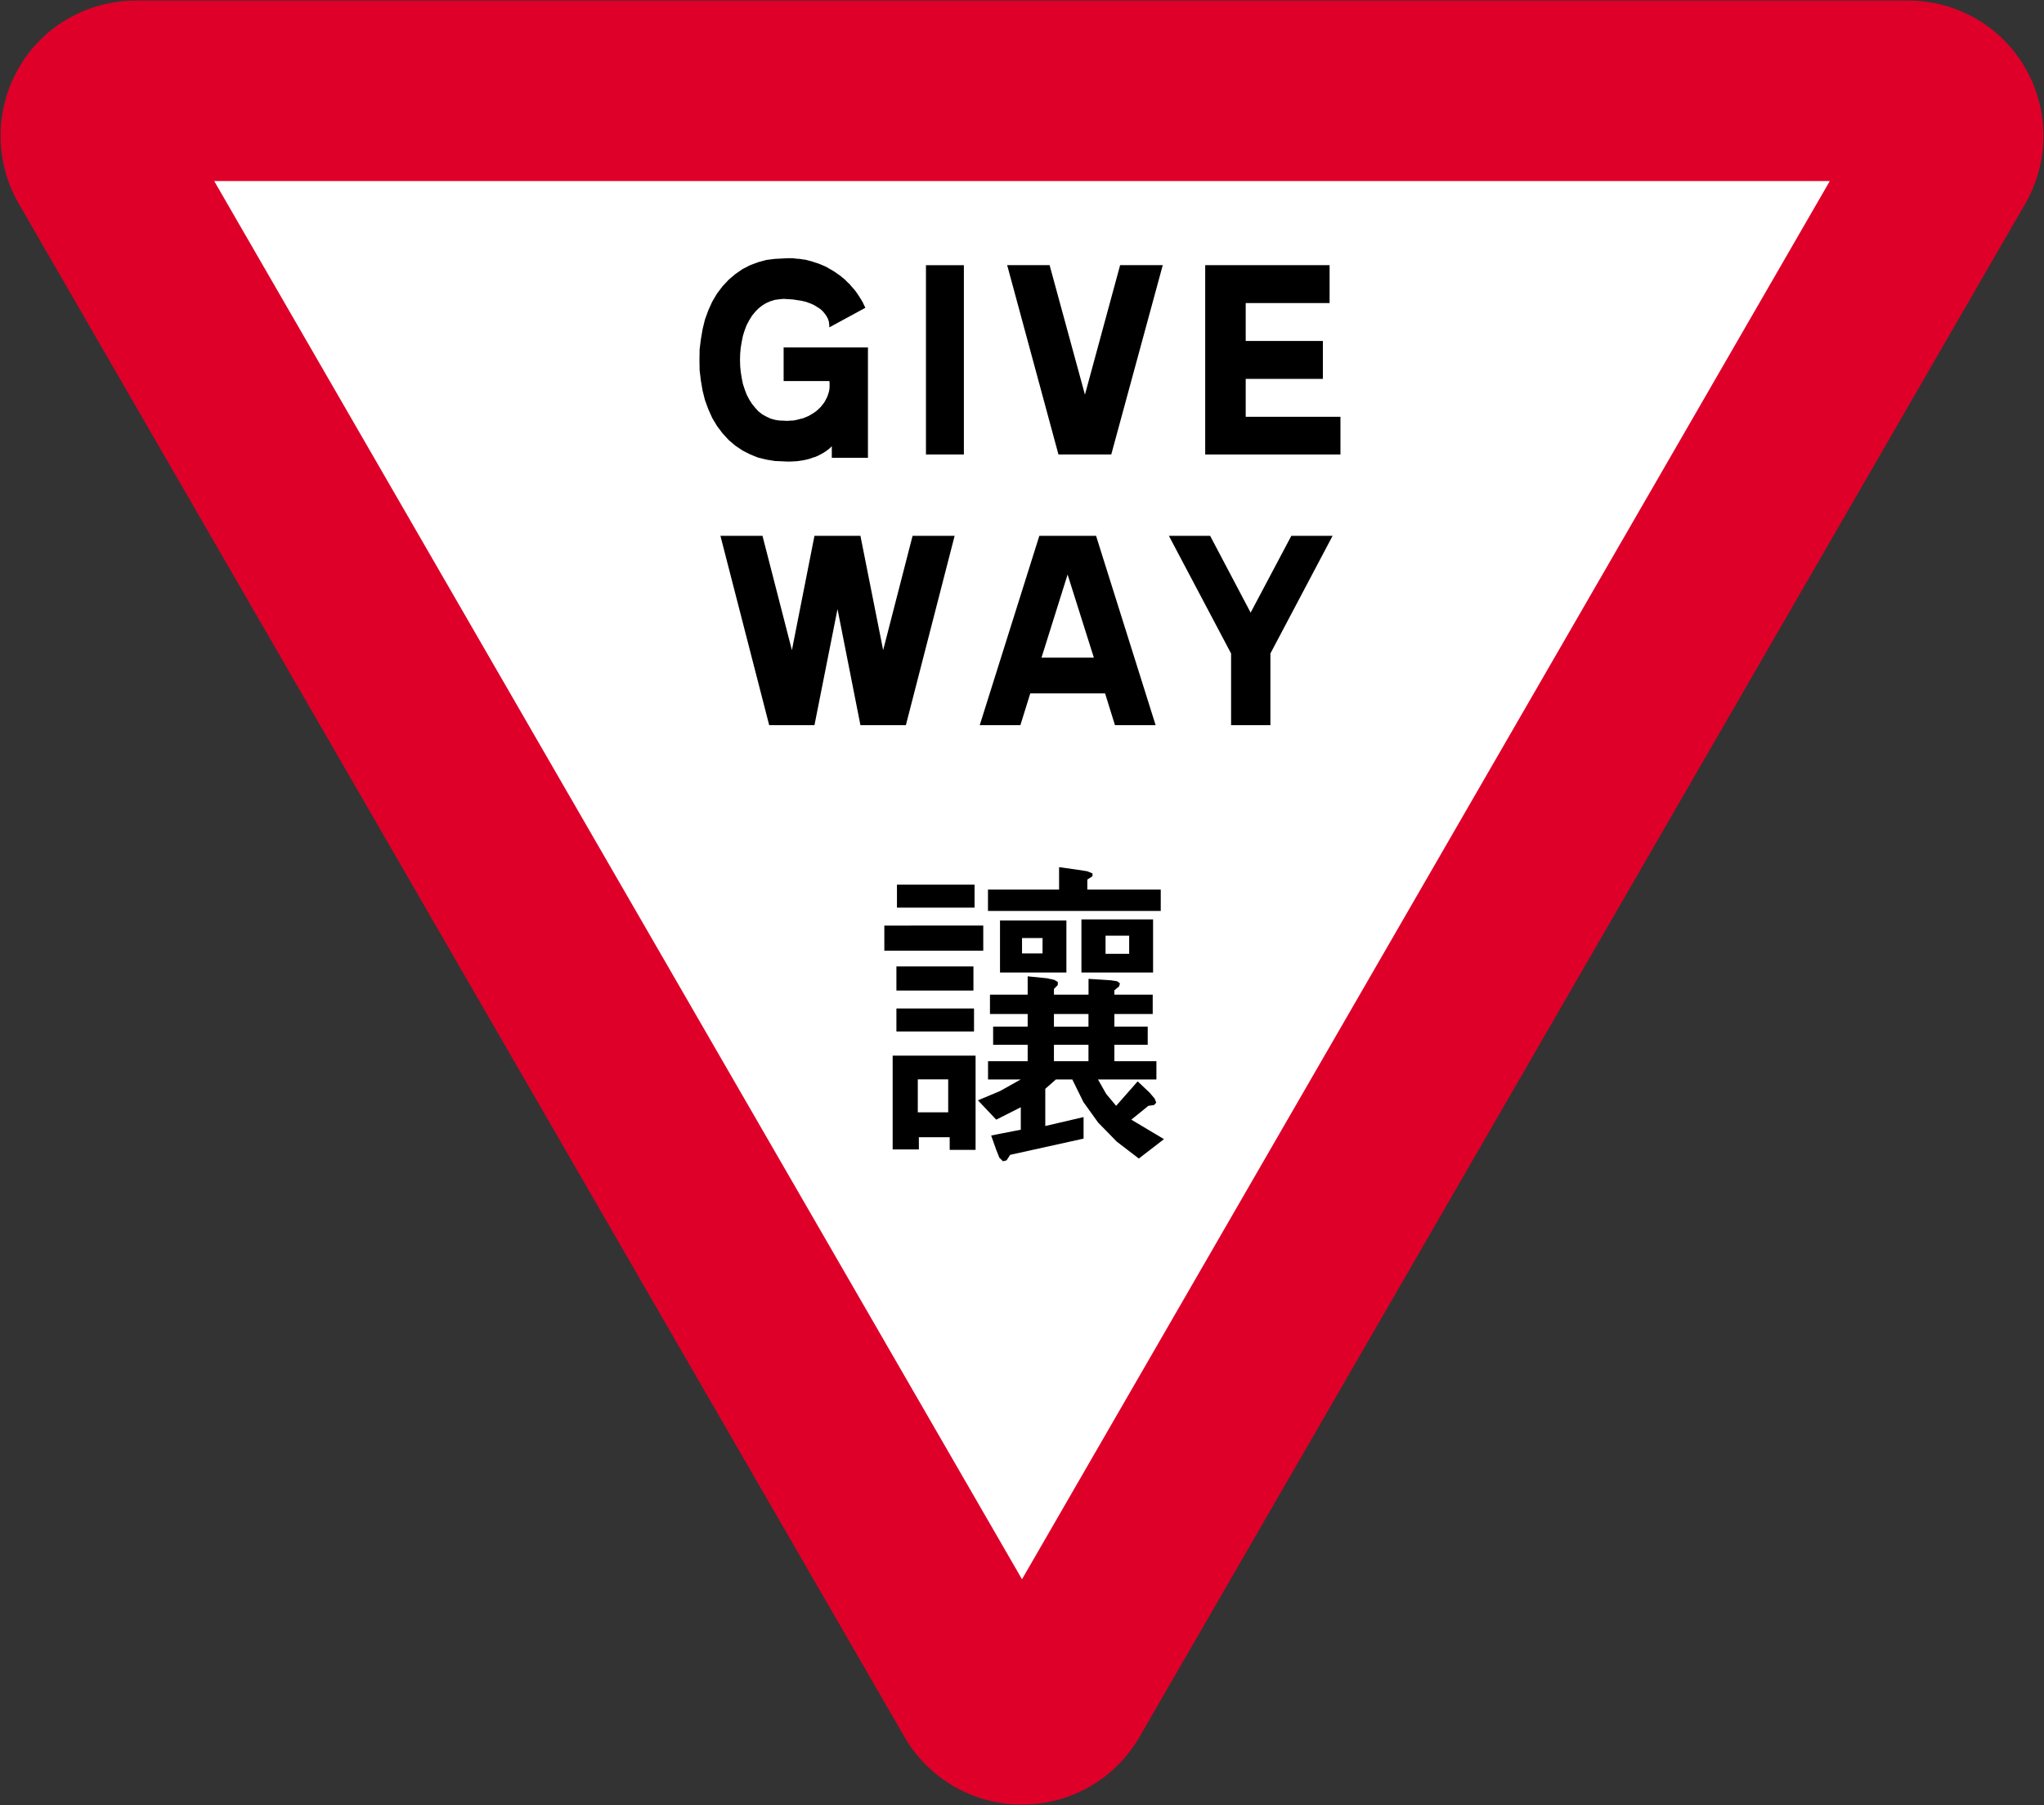 <?xml version="1.0" encoding="UTF-8" standalone="no"?> <svg xmlns:dc="http://purl.org/dc/elements/1.1/" xmlns:cc="http://creativecommons.org/ns#" xmlns:rdf="http://www.w3.org/1999/02/22-rdf-syntax-ns#" xmlns:svg="http://www.w3.org/2000/svg" xmlns="http://www.w3.org/2000/svg" xmlns:sodipodi="http://sodipodi.sourceforge.net/DTD/sodipodi-0.dtd" xmlns:inkscape="http://www.inkscape.org/namespaces/inkscape" version="1.1" width="360.268" height="318.2" id="svg2816" xml:space="preserve" inkscape:version="1.0.1 (3bc2e813f5, 2020-09-07)" sodipodi:docname="Hong_Kong_road_sign_201.svg"><rect width="100%" height="100%" fill="#333333" stroke="none"/><sodipodi:namedview pagecolor="#ffffff" bordercolor="#666666" borderopa3="1" objecttolerance="10" gridtolerance="10" guidetolerance="10" inkscape:pageopa3="0" inkscape:pageshadow="2" inkscape:window-width="1920" inkscape:window-height="1057" id="namedview79" showgrid="false" fit-margin-top="0.1" fit-margin-left="0.1" fit-margin-right="0.1" fit-margin-bottom="0.1" inkscape:zoom="1.4142136" inkscape:cx="201.00238" inkscape:cy="107.16225" inkscape:window-x="-8" inkscape:window-y="-8" inkscape:window-maximized="1" inkscape:current-layer="svg2816" showguides="true" inkscape:guide-bbox="true" inkscape:document-rotation="0"/><defs id="defs2820"><clipPath id="clipPath2832"><path d="M -0.24,595.138 H 317.24 V -0.138 H -0.24 Z" id="path2834" inkscape:connector-curvature="0"/></clipPath><clipPath id="clipPath2840"><path d="M 0.03,595.32 H 317.49 V 0 H 0.03 Z" id="path2842" inkscape:connector-curvature="0"/></clipPath><clipPath id="clipPath2858"><path d="M -0.24,595.138 H 317.24 V -0.138 H -0.24 Z" id="path2860" inkscape:connector-curvature="0"/></clipPath><clipPath id="clipPath2864"><path d="M 0.03,595.32 H 317.49 V 0 H 0.03 Z" id="path2866" inkscape:connector-curvature="0"/></clipPath><clipPath id="clipPath3306"><path d="m 199.238,472.977 v -29.74 h 29.744 v 29.74" id="path3308" inkscape:connector-curvature="0"/></clipPath><clipPath id="clipPath3322"><path d="M -0.24,595.138 H 317.24 V -0.138 H -0.24 Z" id="path3324" inkscape:connector-curvature="0"/></clipPath><clipPath id="clipPath3330"><path d="M 0.03,595.32 H 317.49 V 0 H 0.03 Z" id="path3332" inkscape:connector-curvature="0"/></clipPath><clipPath id="clipPath3344"><path d="m 88.233,387.221 v -28.335 h 32.08 v 28.335" id="path3346" inkscape:connector-curvature="0"/></clipPath><clipPath id="clipPath3462"><path d="M -0.24,595.138 H 317.24 V -0.138 H -0.24 Z" id="path3464" inkscape:connector-curvature="0"/></clipPath><clipPath id="clipPath3470"><path d="M 0.03,595.32 H 317.49 V 0 H 0.03 Z" id="path3472" inkscape:connector-curvature="0"/></clipPath><clipPath id="clipPath3490"><path d="M -0.24,595.138 H 317.24 V -0.138 H -0.24 Z" id="path3492" inkscape:connector-curvature="0"/></clipPath><clipPath id="clipPath3496"><path d="M 0.03,595.32 H 317.49 V 0 H 0.03 Z" id="path3498" inkscape:connector-curvature="0"/></clipPath><clipPath id="clipPath3520"><path d="m 254.788,326.215 v -28.309 h 28.326 v 28.309" id="path3522" inkscape:connector-curvature="0"/></clipPath><clipPath id="clipPath3544"><path d="m 145.049,326.142 v -28.333 h 28.342 v 28.333" id="path3546" inkscape:connector-curvature="0"/></clipPath><clipPath id="clipPath3682"><path d="M -0.24,595.138 H 317.24 V -0.138 H -0.24 Z" id="path3684" inkscape:connector-curvature="0"/></clipPath><clipPath id="clipPath3690"><path d="M 0.03,595.32 H 317.49 V 0 H 0.03 Z" id="path3692" inkscape:connector-curvature="0"/></clipPath><clipPath id="clipPath3980"><path d="M -0.24,595.138 H 317.24 V -0.138 H -0.24 Z" id="path3982" inkscape:connector-curvature="0"/></clipPath><clipPath id="clipPath3988"><path d="M 0.03,595.32 H 317.49 V 0 H 0.03 Z" id="path3990" inkscape:connector-curvature="0"/></clipPath><clipPath id="clipPath4010"><path d="M -0.24,595.138 H 317.24 V -0.138 H -0.24 Z" id="path4012" inkscape:connector-curvature="0"/></clipPath><clipPath id="clipPath4016"><path d="M 0.03,595.32 H 317.49 V 0 H 0.03 Z" id="path4018" inkscape:connector-curvature="0"/></clipPath><clipPath id="clipPath4062"><path d="m 200.163,177.773 v -28.284 h 28.283 v 28.284" id="path4064" inkscape:connector-curvature="0"/></clipPath><clipPath id="clipPath4090"><path d="m 34.886,177.515 v -51.632 h 30.367 v 51.632" id="path4092" inkscape:connector-curvature="0"/></clipPath><clipPath id="clipPath4106"><path d="m 34.886,177.515 v -51.632 h 30.367 v 51.632" id="path4108" inkscape:connector-curvature="0"/></clipPath><clipPath id="clipPath4272"><path d="m 34.886,177.515 v -51.632 h 30.367 v 51.632" id="path4274" inkscape:connector-curvature="0"/></clipPath><clipPath id="clipPath4304"><path d="m 254.653,176.442 v -48.167 h 28.317 v 48.167" id="path4306" inkscape:connector-curvature="0"/></clipPath><clipPath id="clipPath4310"><path d="m 253.565,177.983 h 31.181 V 128.8 h -31.181 z" id="path4312" inkscape:connector-curvature="0"/></clipPath><clipPath id="clipPath4316"><path d="M -0.24,595.138 H 317.24 V -0.138 H -0.24 Z" id="path4318" inkscape:connector-curvature="0"/></clipPath><clipPath id="clipPath4322"><path d="M 0.03,595.32 H 317.49 V 0 H 0.03 Z" id="path4324" inkscape:connector-curvature="0"/></clipPath><clipPath id="clipPath4456"><path d="M -0.24,595.138 H 317.24 V -0.138 H -0.24 Z" id="path4458" inkscape:connector-curvature="0"/></clipPath><clipPath id="clipPath4464"><path d="M 0.03,595.32 H 317.49 V 0 H 0.03 Z" id="path4466" inkscape:connector-curvature="0"/></clipPath></defs><path style="fill:#de0029;fill-opa3:1;fill-rule:evenodd;stroke:none" d="m 23.978,0.1 c -8.585,0 -16.456,4.522 -20.688,11.906 -4.253,7.373 -4.253,16.479 0,23.875 L 159.446,306.225 c 4.276,7.373 12.098,11.875 20.594,11.875 0.031,0 0.062,1.2e-4 0.094,0 0.031,1.2e-4 0.062,0 0.094,0 8.496,0 16.318,-4.502 20.594,-11.875 L 356.978,35.881 c 4.253,-7.396 4.253,-16.502 0,-23.875 C 352.747,4.622 344.876,0.1 336.29,0.1 Z" id="path3101" inkscape:connector-curvature="0" sodipodi:nodetypes="scccscscccss"/><path inkscape:connector-curvature="0" style="fill:#ffffff;fill-opa3:1;fill-rule:evenodd;stroke:none" id="path3121" d="M 37.755,31.917 H 322.513 L 180.134,278.394 Z" sodipodi:nodetypes="cccc"/><path d="m 128.444,77.576 1.183,1.003 1.259,0.842 1.354,0.691 1.392,0.559 1.458,0.35 1.496,0.246 1.534,0.064 0.596,0.035 h 0.587 l 0.559,-0.035 0.587,-0.028 0.559,-0.076 0.596,-0.094 0.549,-0.114 0.52,-0.133 0.52,-0.19 0.53,-0.161 0.492,-0.218 0.454,-0.236 0.445,-0.246 0.426,-0.275 0.378,-0.275 0.378,-0.312 0.312,-0.322 v 2.045 h 6.371 v -19.453 h -14.862 v 5.926 h 8.075 l 0.028,0.483 V 68.144 l -0.028,0.483 -0.104,0.483 -0.142,0.454 -0.17,0.454 -0.236,0.454 -0.246,0.454 -0.322,0.417 -0.303,0.378 -0.388,0.388 -0.388,0.341 -0.445,0.322 -0.454,0.275 -0.483,0.284 -0.492,0.208 -0.53,0.208 -0.559,0.133 -0.549,0.142 -0.559,0.104 -0.559,0.028 -0.577,0.035 -0.568,-0.035 -0.795,-0.028 -0.776,-0.133 -0.757,-0.218 -0.738,-0.35 -0.691,-0.378 -0.662,-0.52 -0.577,-0.625 -0.568,-0.701 -0.492,-0.767 -0.454,-0.871 -0.341,-0.899 -0.322,-0.975 -0.199,-1.003 -0.18,-1.089 -0.104,-1.07 -0.028,-1.089 0.028,-1.108 0.104,-1.089 0.18,-1.041 0.199,-1.003 0.322,-1.013 0.341,-0.899 0.454,-0.843 0.492,-0.795 0.568,-0.701 0.577,-0.587 0.662,-0.52 0.691,-0.417 0.738,-0.322 0.757,-0.236 0.776,-0.104 0.795,-0.076 1.638,0.104 1.571,0.246 0.729,0.17 0.691,0.256 0.662,0.275 0.559,0.341 0.549,0.35 0.454,0.388 0.378,0.445 0.322,0.454 0.246,0.454 0.17,0.52 0.064,0.492 0.035,0.52 6.342,-3.446 -0.256,-0.52 -0.236,-0.492 -0.284,-0.483 -0.312,-0.492 -0.303,-0.454 -0.312,-0.454 -0.36,-0.445 -0.378,-0.417 -0.35,-0.417 -0.417,-0.388 -0.378,-0.388 -0.454,-0.378 -0.417,-0.341 -0.454,-0.312 -0.454,-0.322 -0.492,-0.312 -0.483,-0.265 -0.483,-0.293 -0.52,-0.236 -0.483,-0.208 -0.53,-0.208 -0.559,-0.17 -0.52,-0.18 -0.549,-0.142 -0.53,-0.142 -0.568,-0.076 -0.54,-0.085 -0.559,-0.035 -0.559,-0.076 h -0.568 -0.54 l -0.568,0.035 -1.534,0.076 -1.496,0.19 -1.458,0.398 -1.392,0.52 -1.354,0.691 -1.259,0.871 -1.183,1.003 -1.079,1.155 -0.975,1.287 -0.843,1.42 -0.691,1.534 -0.596,1.638 -0.417,1.713 -0.303,1.78 -0.218,1.77 -0.028,1.836 0.028,1.808 0.218,1.817 0.303,1.78 0.417,1.666 0.596,1.628 0.691,1.543 0.843,1.41 0.975,1.297 z" style="fill:#000000;fill-opa3:1;fill-rule:evenodd;stroke:none;stroke-width:9.466" id="path3498-1"/><path d="m 163.206,46.749 v 33.368 h 6.683 V 46.749 Z" style="fill:#000000;fill-opa3:1;fill-rule:nonzero;stroke:none;stroke-width:9.466" id="path3504"/><path d="m 191.228,80.118 h 4.638 l 9.078,-33.377 h -7.516 l -6.2,22.832 -6.229,-22.832 h -7.478 l 9.04,33.377 z" style="fill:#000000;fill-opa3:1;fill-rule:evenodd;stroke:none;stroke-width:9.466" id="path3512"/><path d="m 219.563,73.473 v -6.683 h 13.603 v -6.683 h -13.603 v -6.683 h 14.786 v -6.683 h -21.923 v 33.377 h 23.836 v -6.645 z" style="fill:#000000;fill-opa3:1;fill-rule:evenodd;stroke:none;stroke-width:9.466" id="path3520"/><path d="m 168.26,94.458 h -7.412 l -5.187,20.153 -4.004,-20.153 h -4.042 -4.061 l -3.976,20.153 -5.187,-20.153 h -7.412 l 8.595,33.377 h 7.98 l 4.061,-20.466 4.042,20.466 h 8.008 z" style="fill:#000000;fill-opa3:1;fill-rule:evenodd;stroke:none;stroke-width:9.466" id="path3528"/><path d="m 188.171,101.28 4.629,14.653 h -4.629 -4.601 z m -6.579,20.948 h 6.579 6.607 l 1.742,5.604 h 7.166 L 193.187,94.455 h -5.017 -4.979 l -10.507,33.377 h 7.166 z" style="fill:#000000;fill-opa3:1;fill-rule:evenodd;stroke:none;stroke-width:9.466" id="path3536"/><path d="m 220.432,107.996 -7.137,-13.536 h -7.27 l 10.962,20.74 v 12.628 h 3.446 3.483 V 115.199 L 234.877,94.459 h -7.27 z" style="fill:#000000;fill-opa3:1;fill-rule:evenodd;stroke:none;stroke-width:9.466" id="path3544"/><path d="m 158.094,155.95 v 4.051 h 13.678 v -4.051 z" style="fill:#000000;fill-opa3:1;fill-rule:nonzero;stroke:none;stroke-width:9.466" id="path3550"/><path d="m 155.87,163.163 v 4.421 H 173.306 v -4.421 z" style="fill:#000000;fill-opa3:1;fill-rule:nonzero;stroke:none;stroke-width:9.466" id="path3556"/><path d="m 157.999,170.366 v 4.25 h 13.574 v -4.25 z" style="fill:#000000;fill-opa3:1;fill-rule:nonzero;stroke:none;stroke-width:9.466" id="path3562"/><path d="m 157.999,177.778 v 4.051 h 13.678 v -4.051 z" style="fill:#000000;fill-opa3:1;fill-rule:nonzero;stroke:none;stroke-width:9.466" id="path3568"/><path d="m 161.767,196.086 v -5.812 h 5.358 v 5.812 z m -4.43,6.541 h 4.619 v -2.158 h 5.434 v 2.234 h 4.563 v -16.613 h -14.616 z" style="fill:#000000;fill-opa3:1;fill-rule:evenodd;stroke:none;stroke-width:9.466" id="path3574"/><path d="m 204.589,156.819 h -12.94 v -1.77 l 0.909,-0.587 v -0.492 l -0.909,-0.378 -1.808,-0.284 -3.171,-0.445 v 3.957 h -12.533 v 3.767 h 30.452 z" style="fill:#000000;fill-opa3:1;fill-rule:nonzero;stroke:none;stroke-width:9.466" id="path3582"/><path d="m 191.85,184.177 v 2.897 h -6.087 v -2.897 z m 0,-5.424 v 2.225 h -6.087 v -2.225 z m 10.555,16.187 1.013,-0.151 0.378,-0.417 -0.284,-0.719 -0.899,-1.051 -2.092,-1.978 -3.796,4.317 -1.77,-2.13 -1.429,-2.527 h 10.299 v -3.218 h -7.412 v -2.887 h 5.878 v -3.209 h -5.878 v -2.215 h 6.759 v -3.417 h -6.759 v -0.767 l 0.833,-0.691 0.151,-0.52 -0.492,-0.378 -1.145,-0.18 -3.9,-0.246 v 2.783 h -6.096 v -1.003 l 0.662,-0.672 0.035,-0.549 -0.625,-0.378 -1.287,-0.284 -3.417,-0.341 v 3.228 h -6.645 v 3.417 h 6.645 v 2.215 h -6.087 v 3.209 h 6.087 v 2.887 h -6.986 v 3.218 h 5.774 l -3.654,2.045 -3.9,1.638 3.228,3.408 4.326,-2.187 v 3.957 l -5.225,1.022 0.899,2.537 0.559,1.392 0.634,0.616 0.625,-0.161 0.634,-0.975 12.94,-2.859 v -3.796 l -6.749,1.571 v -6.55 l 1.874,-1.657 h 2.887 l 1.959,3.985 2.603,3.625 3.266,3.342 3.9,2.991 4.43,-3.417 -5.755,-3.436 z" style="fill:#000000;fill-opa3:1;fill-rule:evenodd;stroke:none;stroke-width:9.466" id="path3588"/><path d="m 176.259,162.264 v 9.173 h 11.7 v -9.173 z m 7.497,3.095 v 2.717 h -3.616 v -2.717 z" style="fill:#000000;fill-opa3:1;fill-rule:nonzero;stroke:none;stroke-width:9.466" id="path3594"/><path d="m 190.61,162.074 v 9.362 h 12.628 v -9.362 z m 8.415,2.868 v 3.2 h -4.165 v -3.2 z" style="fill:#000000;fill-opa3:1;fill-rule:nonzero;stroke:none;stroke-width:9.466" id="path3600"/></svg>